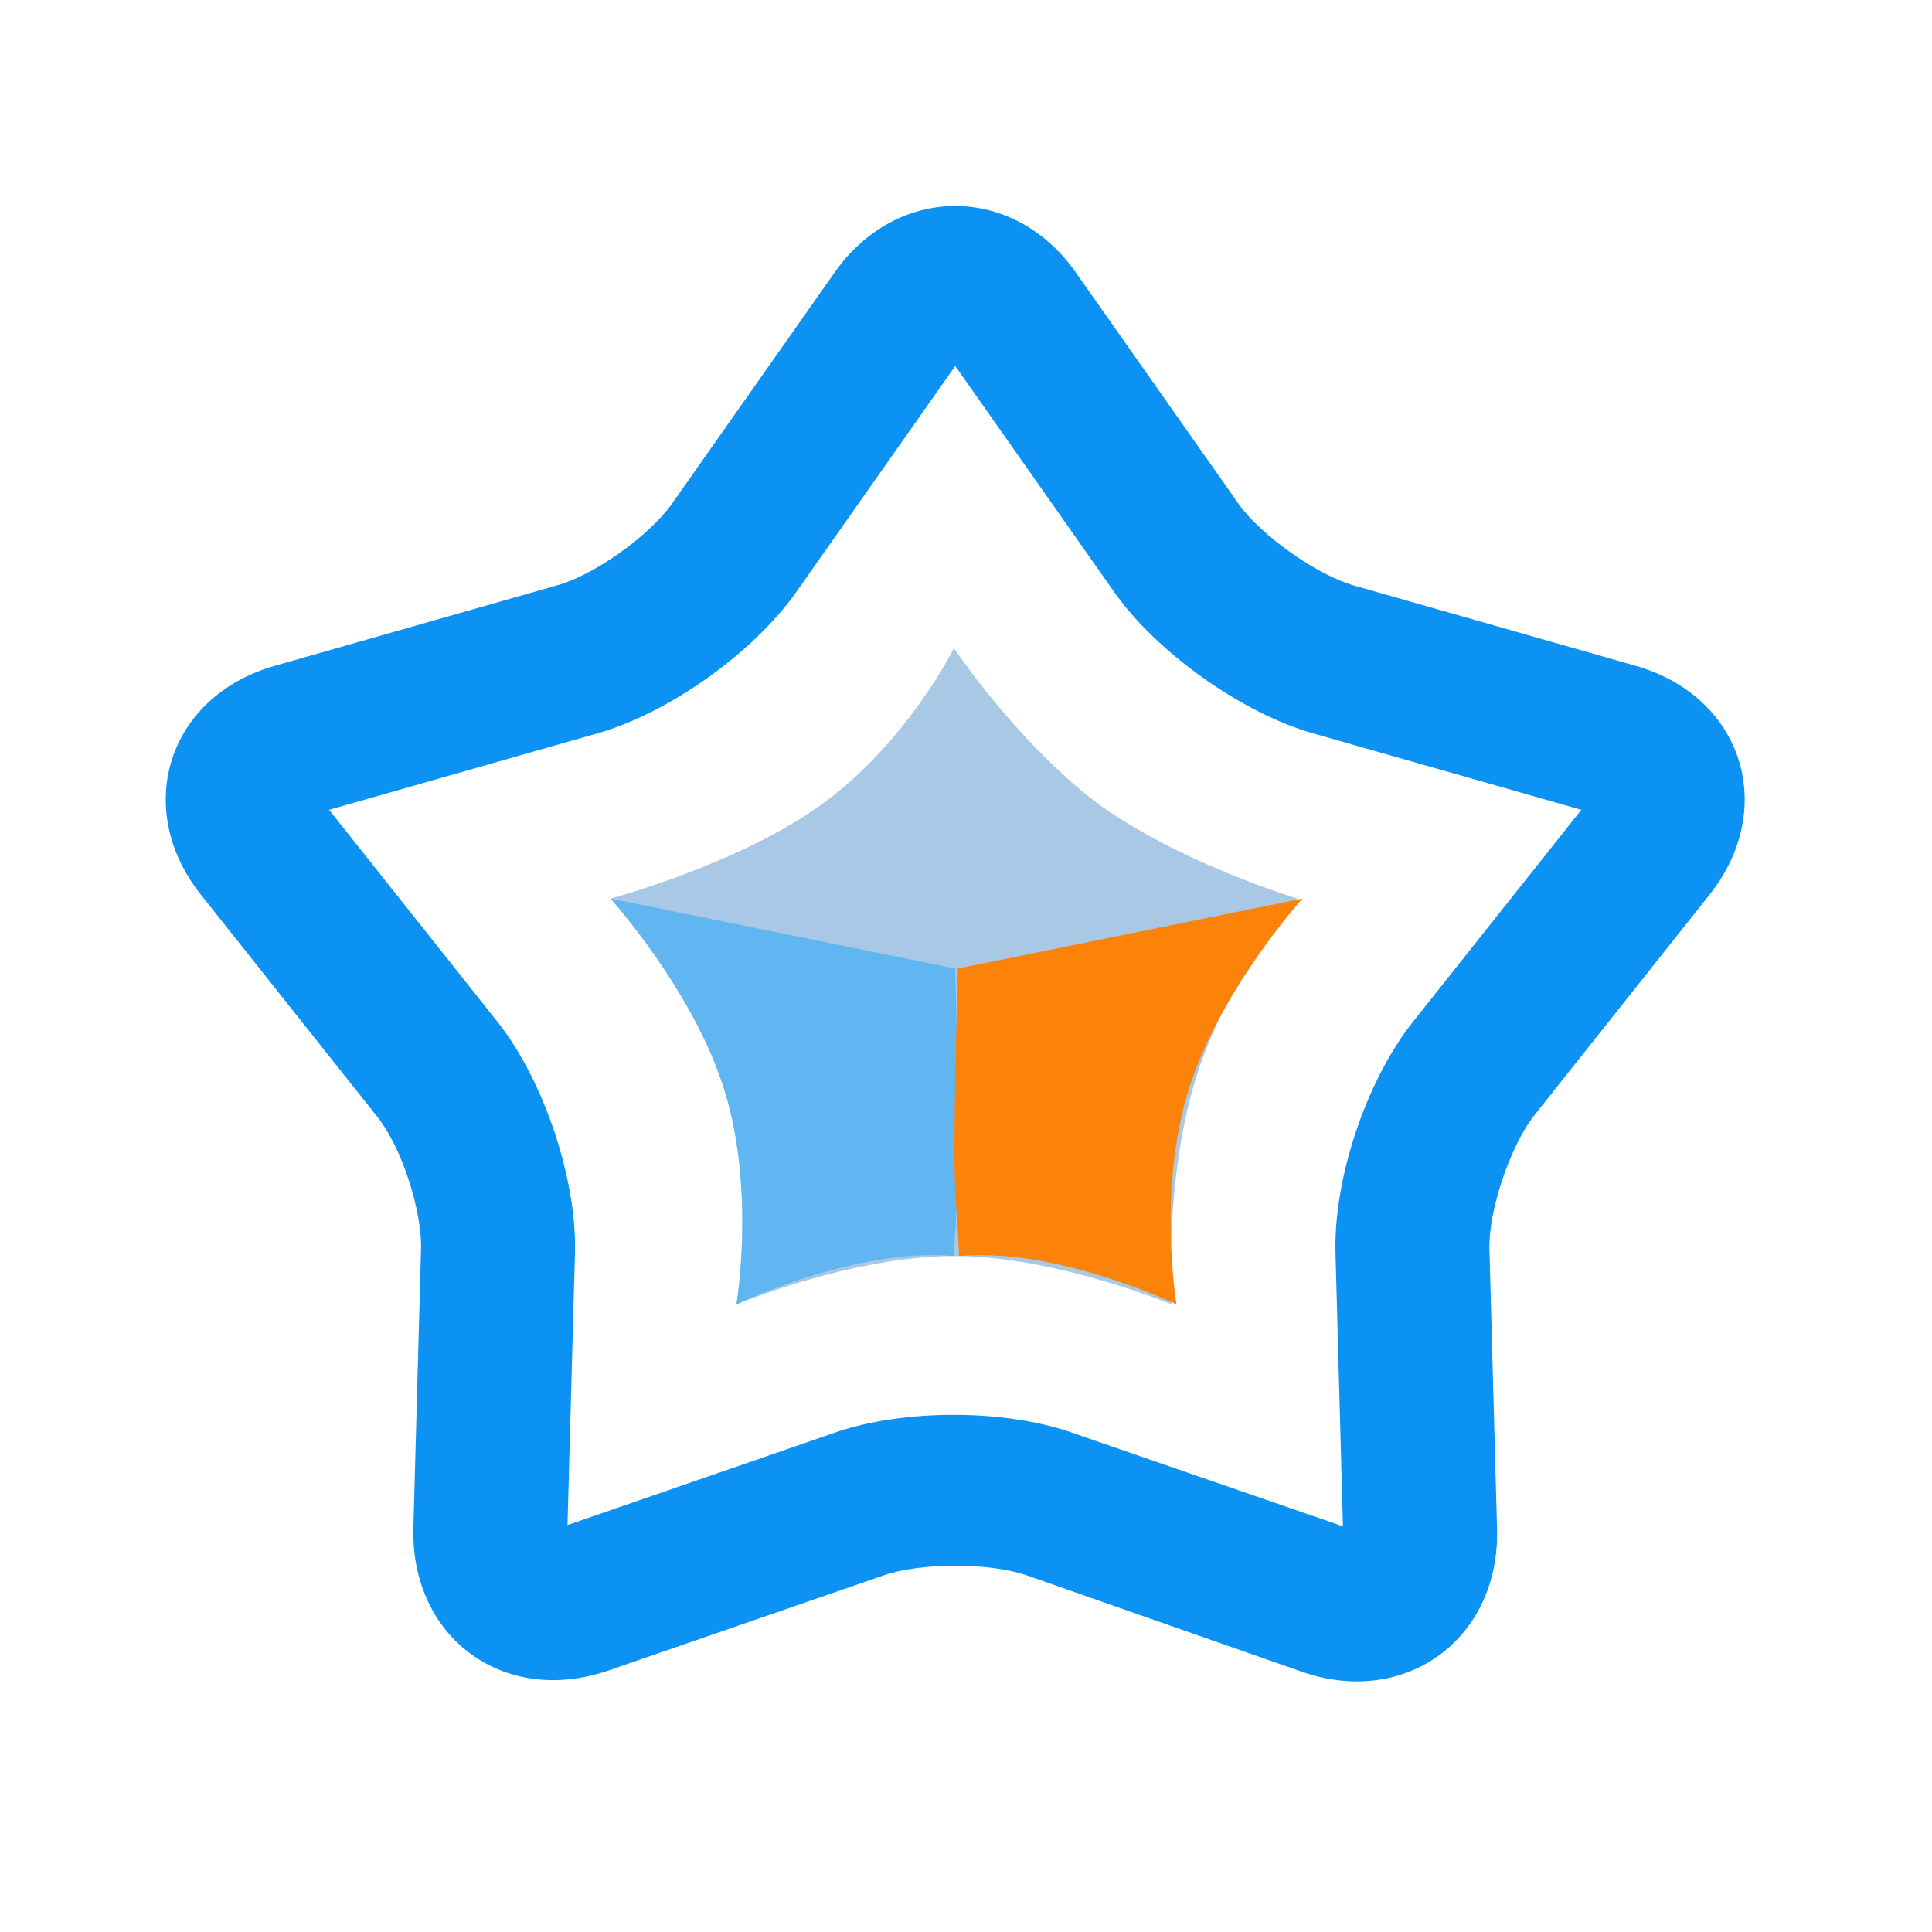<svg xmlns="http://www.w3.org/2000/svg" width="800" height="800" class="icon" version="1.1" viewBox="0 -43.5 1111 1111"><path fill="#0C92F2" d="m479.817 780.434-158.72 54.857c-1.463.732-2.194.732-2.194.732 1.463 0 2.926.731 4.388 1.463 1.463 1.463 2.195 2.194 2.926 3.657v-2.926l4.389-160.183c1.463-42.423-17.555-99.474-43.886-133.12l-101.669-128c-.731-1.463-1.462-2.194-1.462-2.194 0 1.463 0 3.657-.732 5.851-.731 2.195-1.463 3.658-2.926 4.389 0 0 .732 0 2.195-.731l161.645-46.08c40.96-11.703 89.235-46.08 114.103-81.189l93.623-133.12c.732-1.463 1.463-2.194 1.463-2.194-.731.731-2.194.731-3.657.731s-2.926-.731-3.657-.731c0 0 .731.731 1.463 2.194l93.622 133.12c24.138 34.377 73.143 69.486 114.103 81.189l161.646 46.08c1.463.731 2.194.731 2.194.731-.731-.731-2.194-2.926-2.925-4.389-.732-2.194-.732-4.388-.732-5.851 0 0 0 .731-1.463 2.194l-101.668 128C785.554 578.56 766.537 634.88 768 678.034l2.194 80.457 2.195 80.458v2.925c.731-.731 1.462-2.194 2.925-3.657 1.463-.731 2.926-1.463 4.389-1.463 0 0-.732 0-2.194-.731l-158.72-54.857c-39.498-14.629-99.475-14.629-138.972-.732zm269.166 137.509c59.246 20.48 113.371-19.017 111.908-81.92l-2.194-80.457-2.194-80.457c-.732-21.943 11.703-58.515 24.868-76.069l101.669-128c39.497-49.737 19.017-114.103-42.423-131.657l-161.646-46.08c-21.211-5.852-53.394-28.526-66.56-46.812l-93.622-133.12c-35.84-51.2-103.132-51.2-138.972 0l-93.623 133.12c-13.165 18.286-44.617 40.96-66.56 46.812l-161.645 46.08c-61.44 17.554-81.92 81.92-42.423 131.657l101.668 128c13.897 17.554 25.6 54.126 24.869 76.069l-4.389 160.182c-1.463 62.903 51.932 102.4 111.909 81.92l158.72-54.857c21.211-7.314 60.708-7.314 81.92 0l158.72 55.589z"/><path fill="#A8C8E6" d="M548.571 678.766c-58.514 0-125.074 27.794-125.074 27.794s10.972-64.366-6.583-122.149-65.828-111.177-65.828-111.177 76.8-20.48 124.343-56.32 73.142-87.771 73.142-87.771 34.378 51.931 80.458 87.771c46.811 35.109 117.028 56.32 117.028 56.32s-40.228 44.617-58.514 103.863-13.897 129.463-13.897 129.463-66.56-27.794-125.075-27.794z"/><path fill="#61B6F2" d="M548.571 678.766c-56.32-5.12-125.074 27.794-125.074 27.794s10.972-64.366-6.583-122.149-65.828-111.177-65.828-111.177l198.217 40.229c3.657 145.554 1.463 112.64-.732 165.303z"/><path fill="#FC830A" d="M551.497 678.766c56.32-5.12 125.074 27.794 125.074 27.794s-10.971-64.366 6.583-122.149 65.829-111.177 65.829-111.177l-198.217 40.229c-3.657 145.554-1.463 112.64.731 165.303z"/></svg>